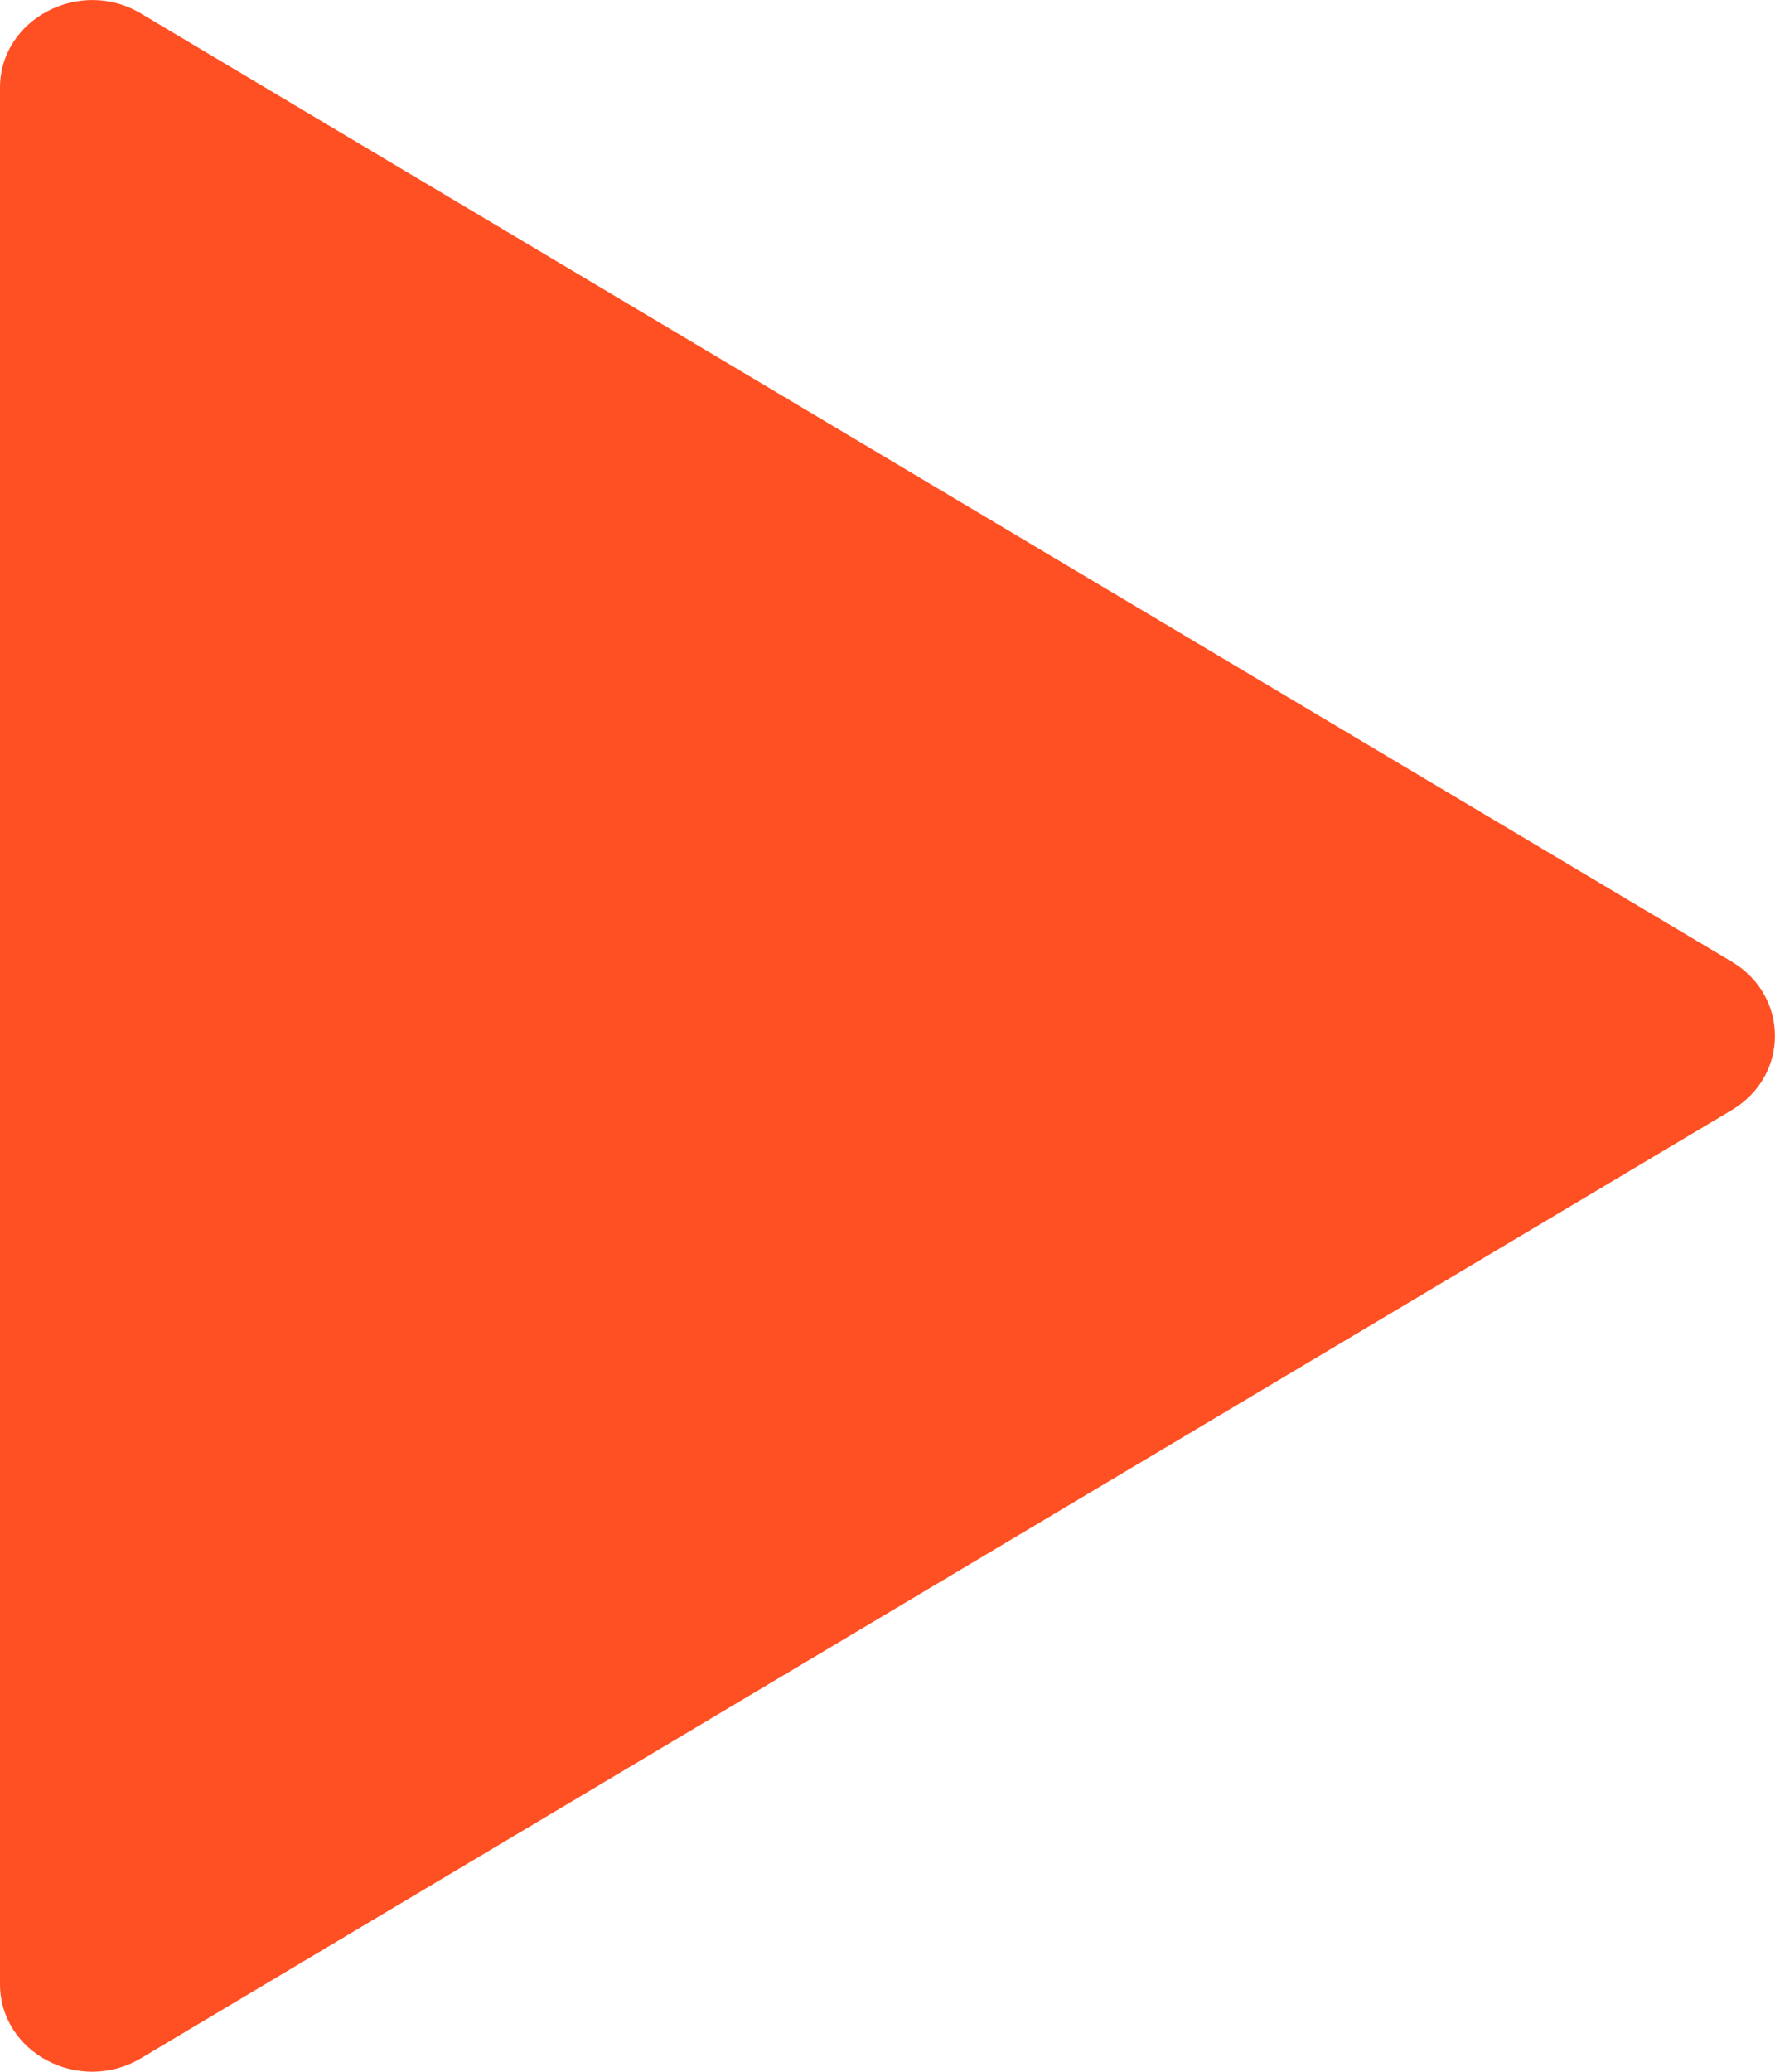 <svg xmlns="http://www.w3.org/2000/svg" width="6" height="7" viewBox="0 0 6 7" fill="none"><path d="M-1.13421e-07 6.706L1.66745e-07 0.296C1.76919e-07 0.064 0.271 -0.078 0.477 0.046L5.855 3.25C6.048 3.366 6.048 3.634 5.855 3.75L0.477 6.954C0.269 7.078 -1.23508e-07 6.936 -1.13334e-07 6.704L-1.13421e-07 6.706Z" fill="#FF5023"></path></svg>
